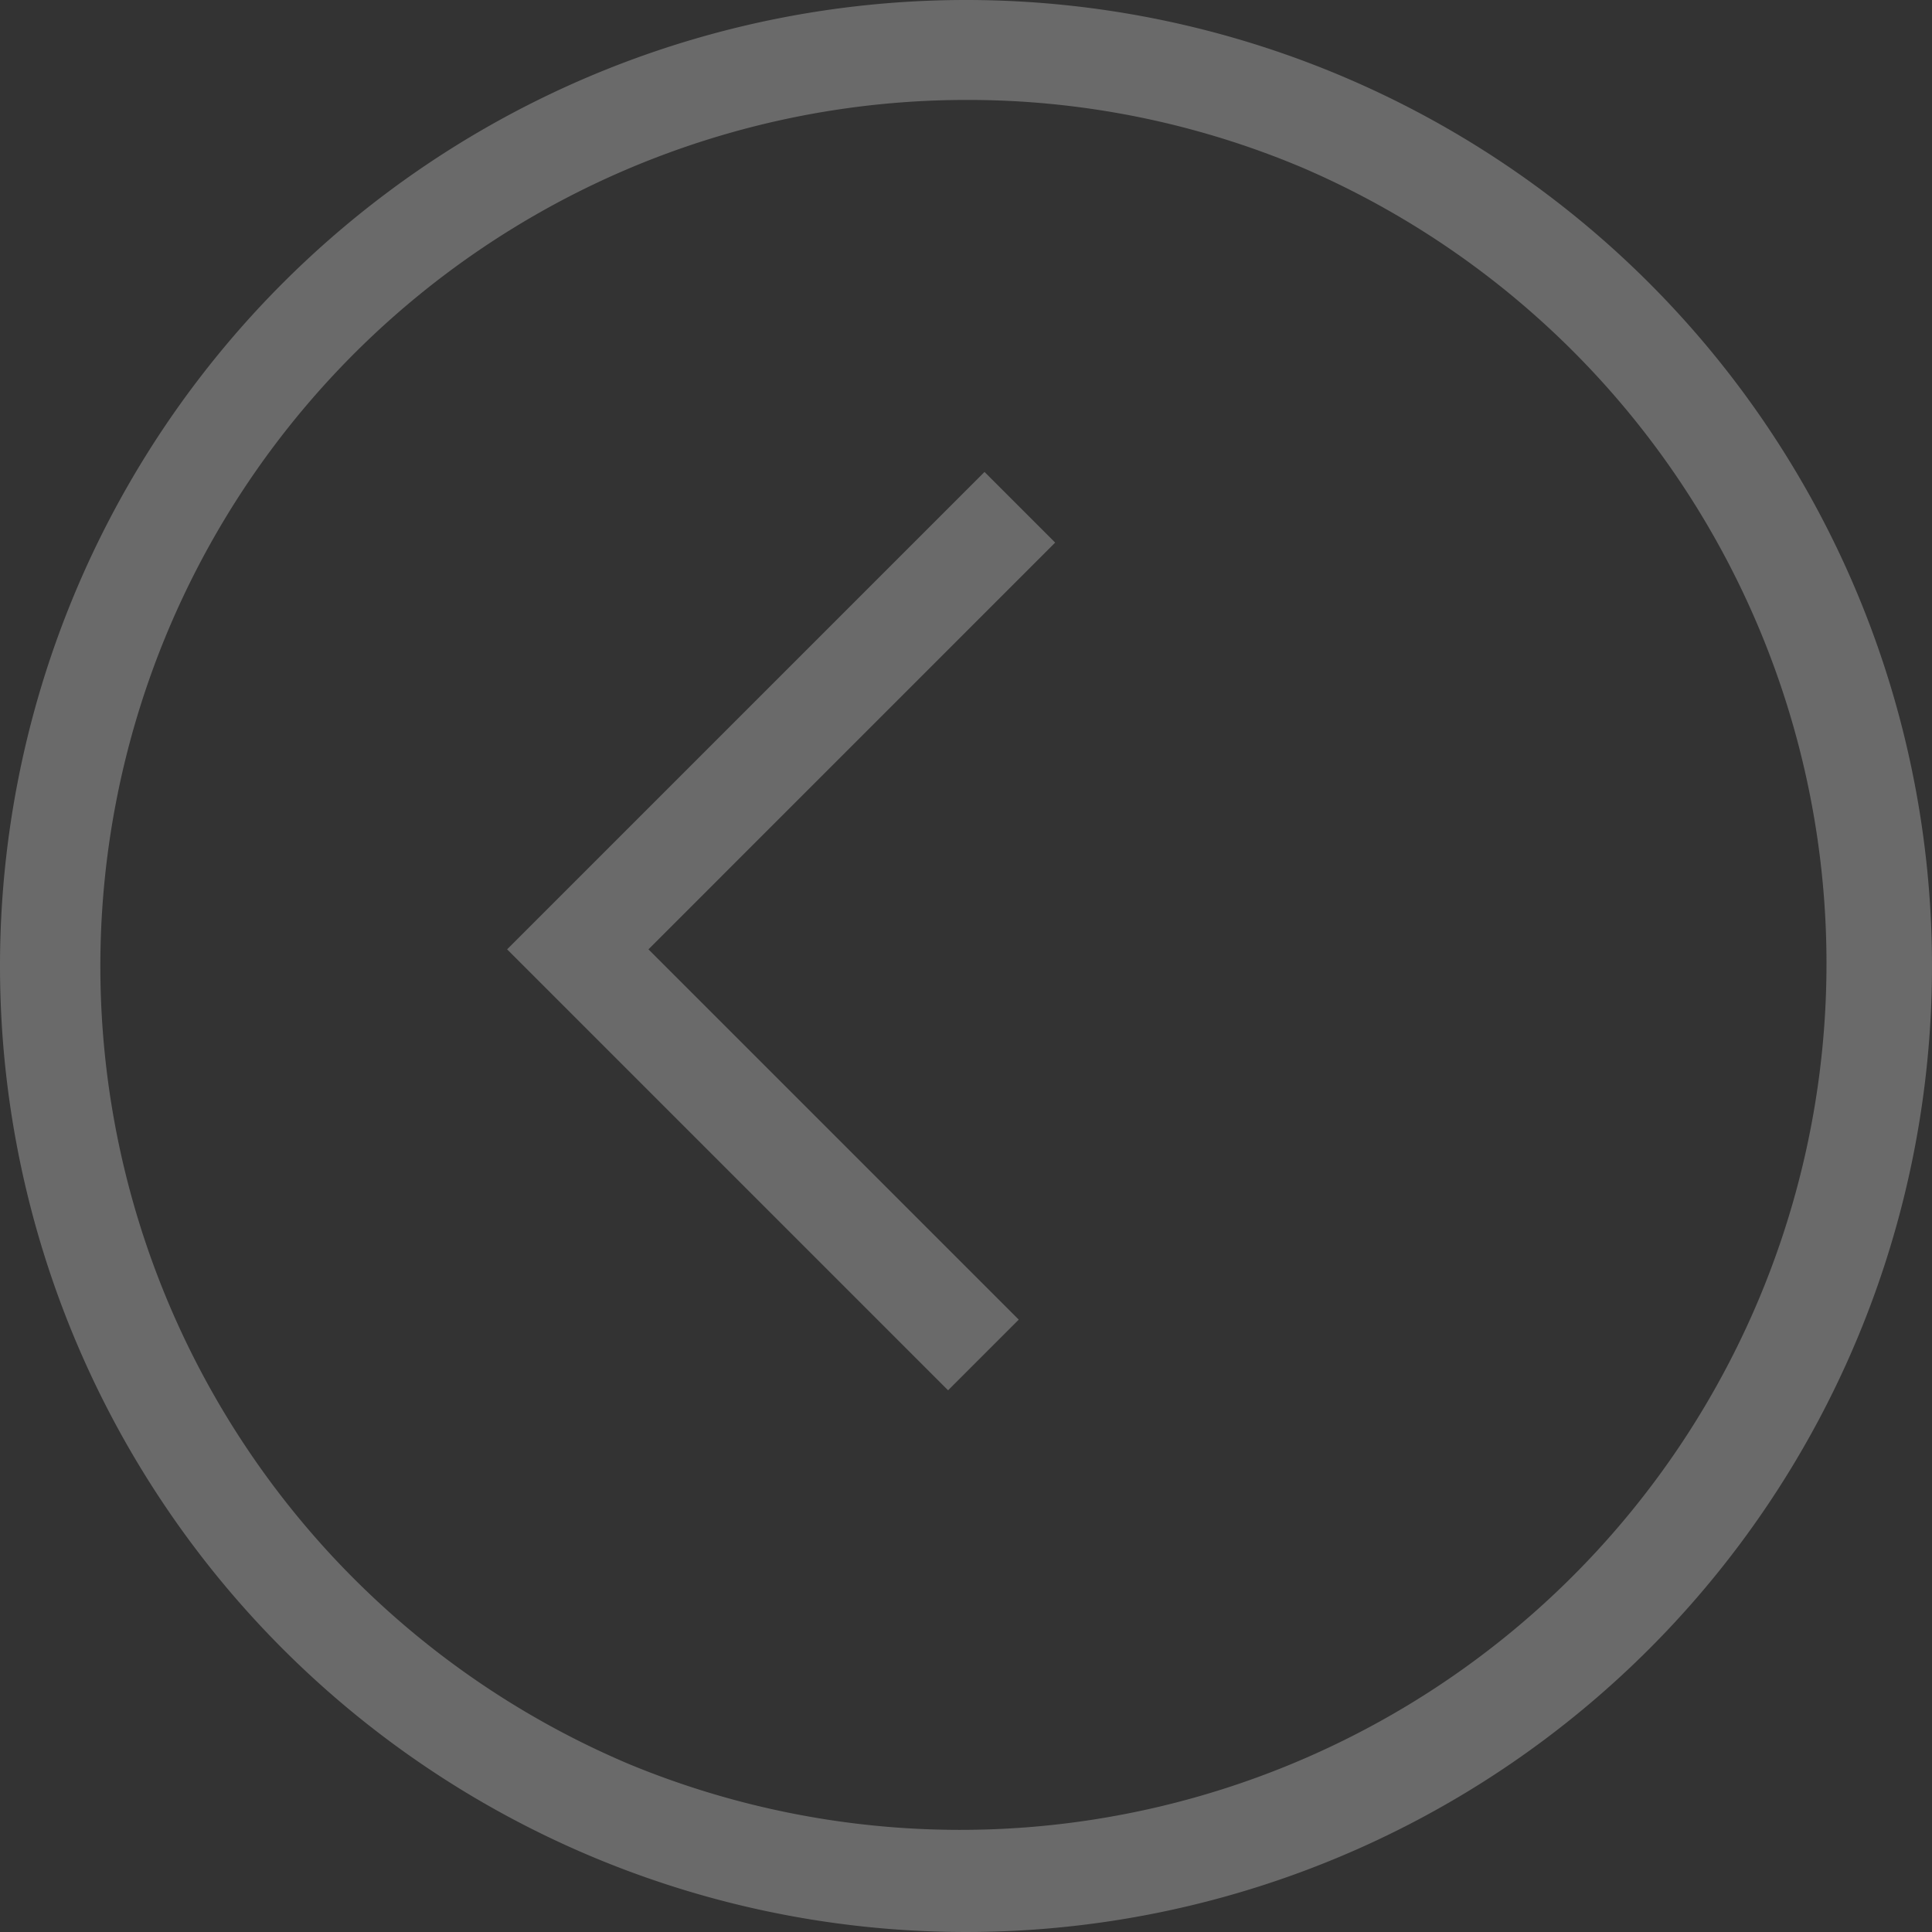 <svg xmlns="http://www.w3.org/2000/svg" width="58" height="58" viewBox="0 0 58 58"><rect x="0" y="0" width="58" height="58" fill="#333333" stroke="none"/><g transform="translate(1638 3619) rotate(180)" opacity="0.3"><path d="M29,3A26.008,26.008,0,0,0,18.881,52.958,26.008,26.008,0,0,0,39.119,5.042,25.834,25.834,0,0,0,29,3m0-3A29,29,0,1,1,0,29,29,29,0,0,1,29,0Z" transform="translate(1638 3619) rotate(180)" fill="#ececec"/><path d="M-4006.884,3749.738l-13.238-13.238,14.332-14.332,2.121,2.121-12.21,12.211,11.116,11.116Z" transform="translate(-2397.346 7327) rotate(180)" fill="#ececec"/></g></svg>